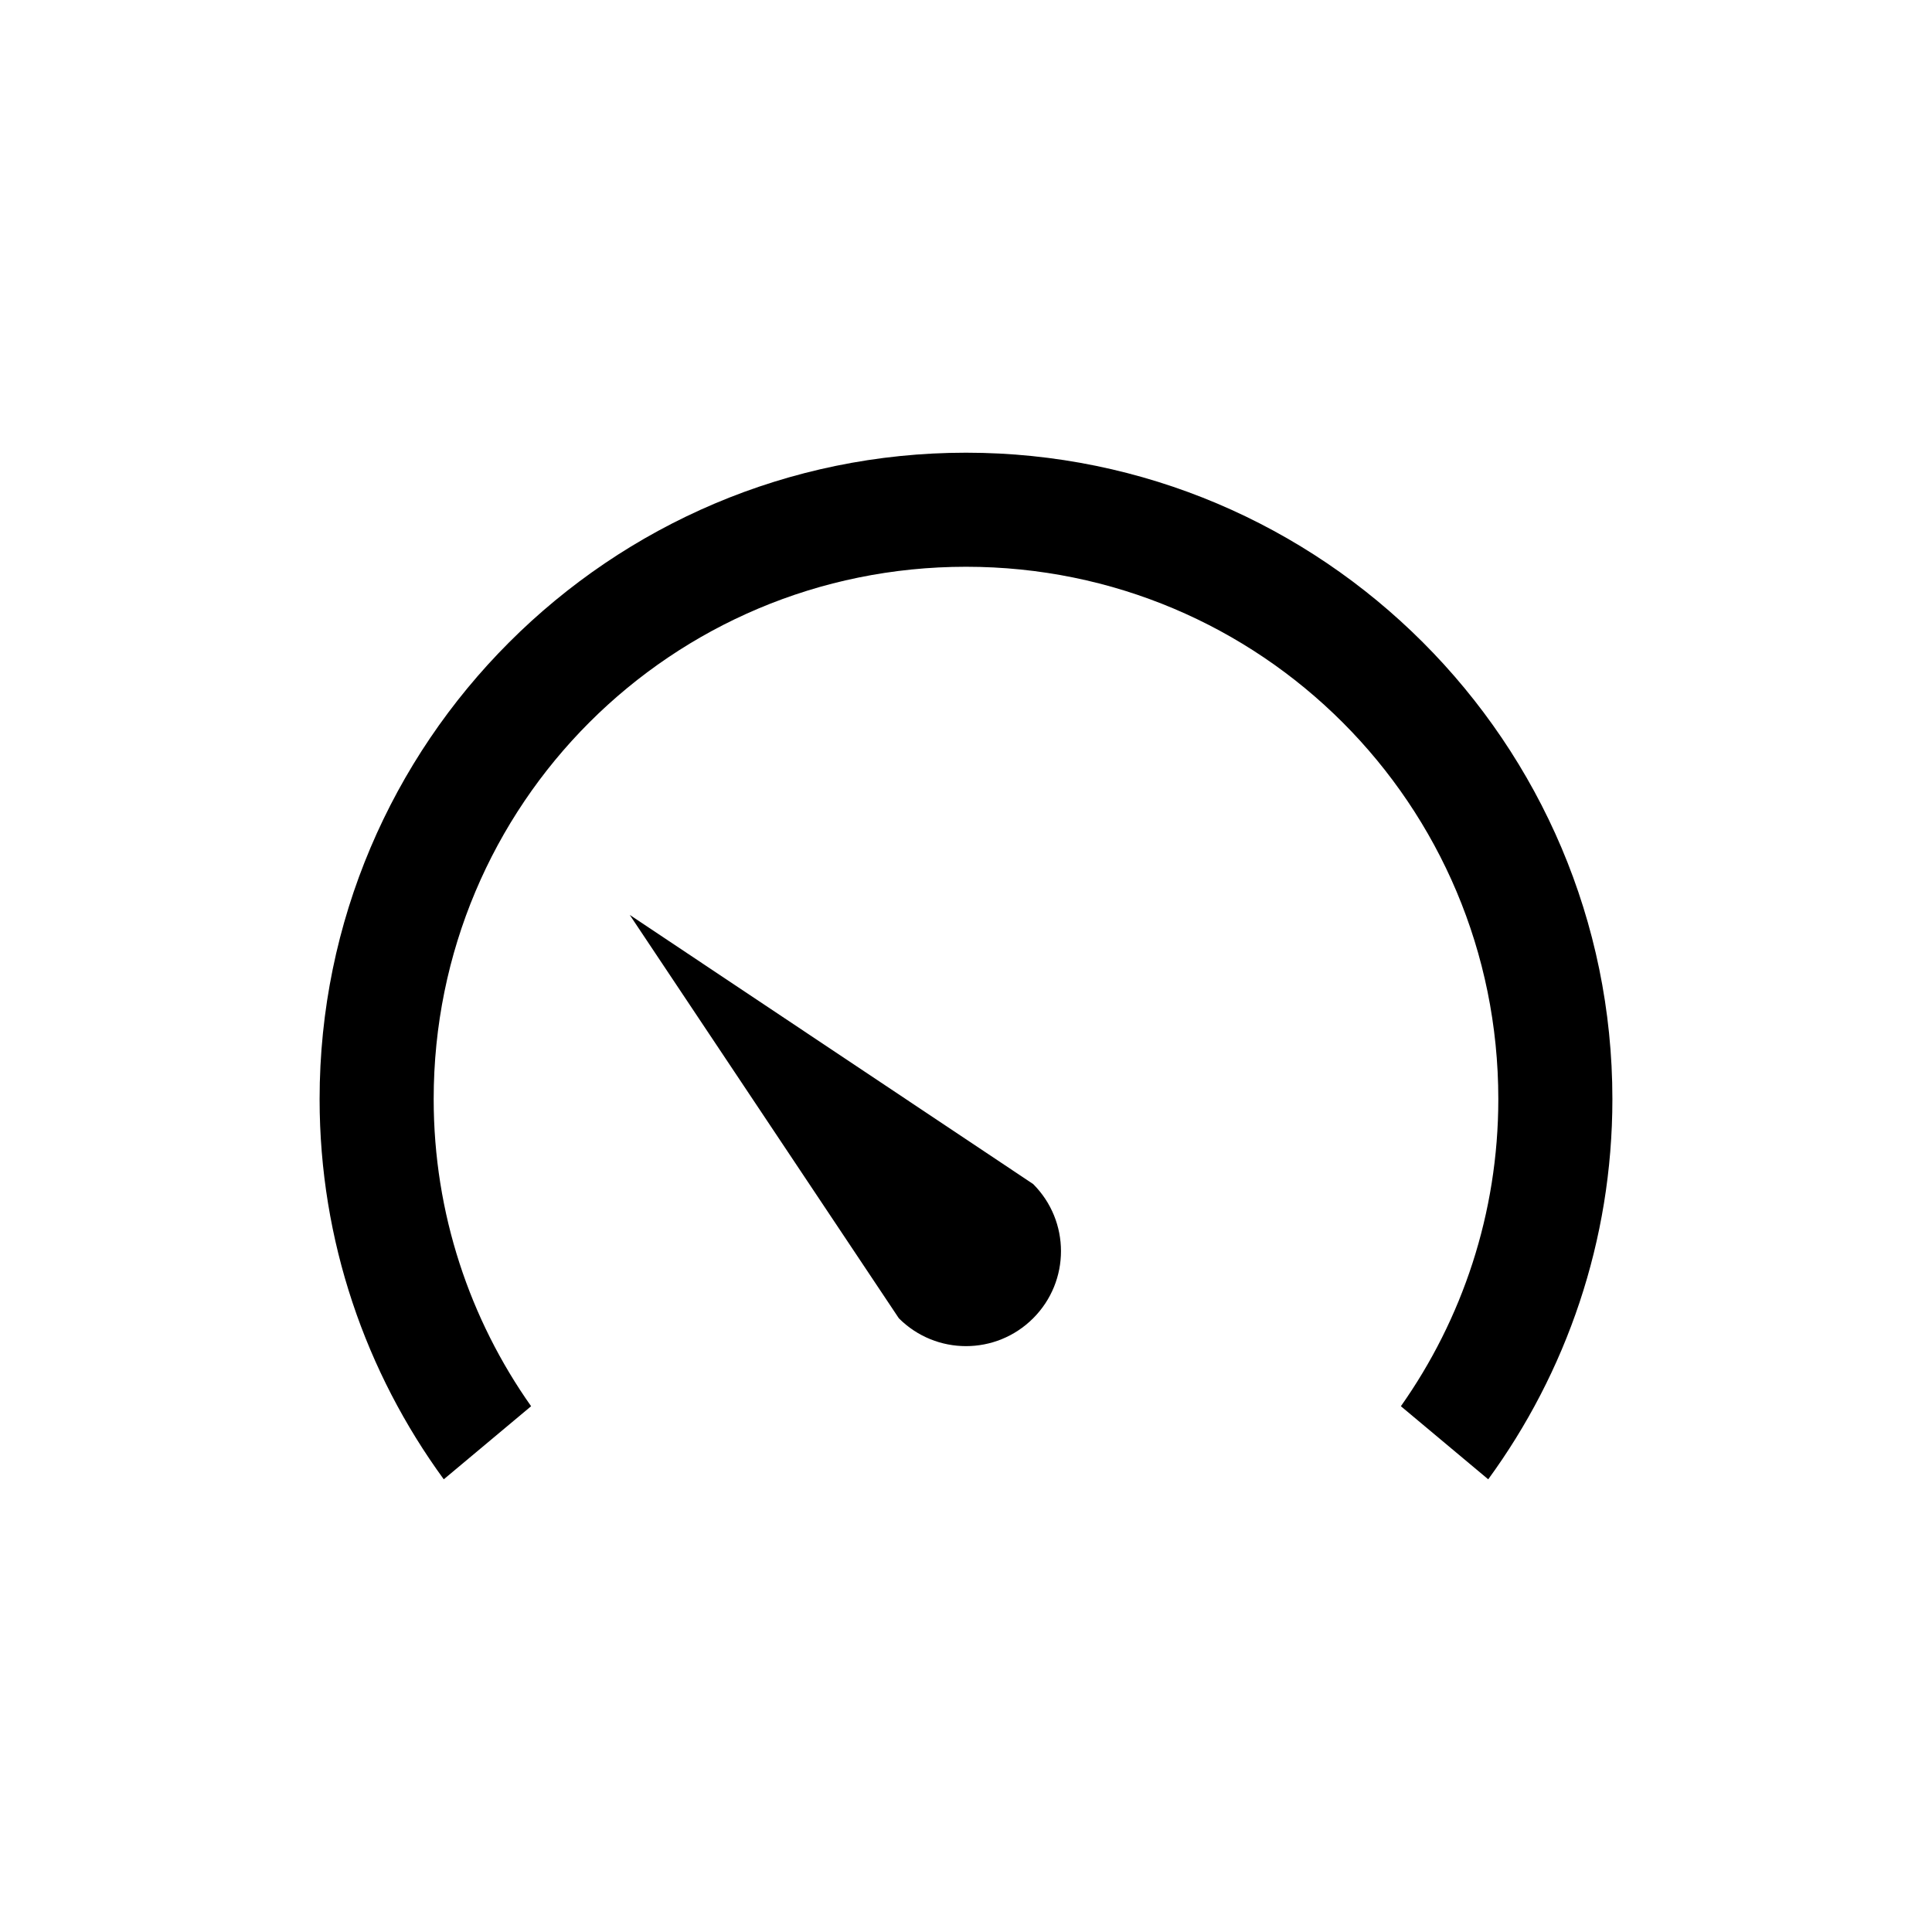 <?xml version="1.0" encoding="UTF-8"?>
<!-- Uploaded to: ICON Repo, www.svgrepo.com, Generator: ICON Repo Mixer Tools -->
<svg fill="#000000" width="800px" height="800px" version="1.1" viewBox="144 144 512 512" xmlns="http://www.w3.org/2000/svg">
 <path d="m400 263.97c94.426 0 171.3 76.871 171.3 171.3 0 37.625-12.246 72.465-32.906 100.76l-23.145-19.367c16.203-22.969 25.82-51.059 25.82-81.395 0-78.086-62.98-141.07-141.07-141.07-78.09 0-141.07 62.98-141.07 141.07 0 30.34 9.613 58.426 25.82 81.395l-23.145 19.367c-20.66-28.301-32.906-63.137-32.906-100.76 0-94.426 76.871-171.3 171.3-171.3zm-89.109 122.49 106.9 71.32c9.84 9.836 9.84 25.742 0 35.582-9.836 9.836-25.746 9.836-35.582 0l-71.324-106.91z"/>
</svg>